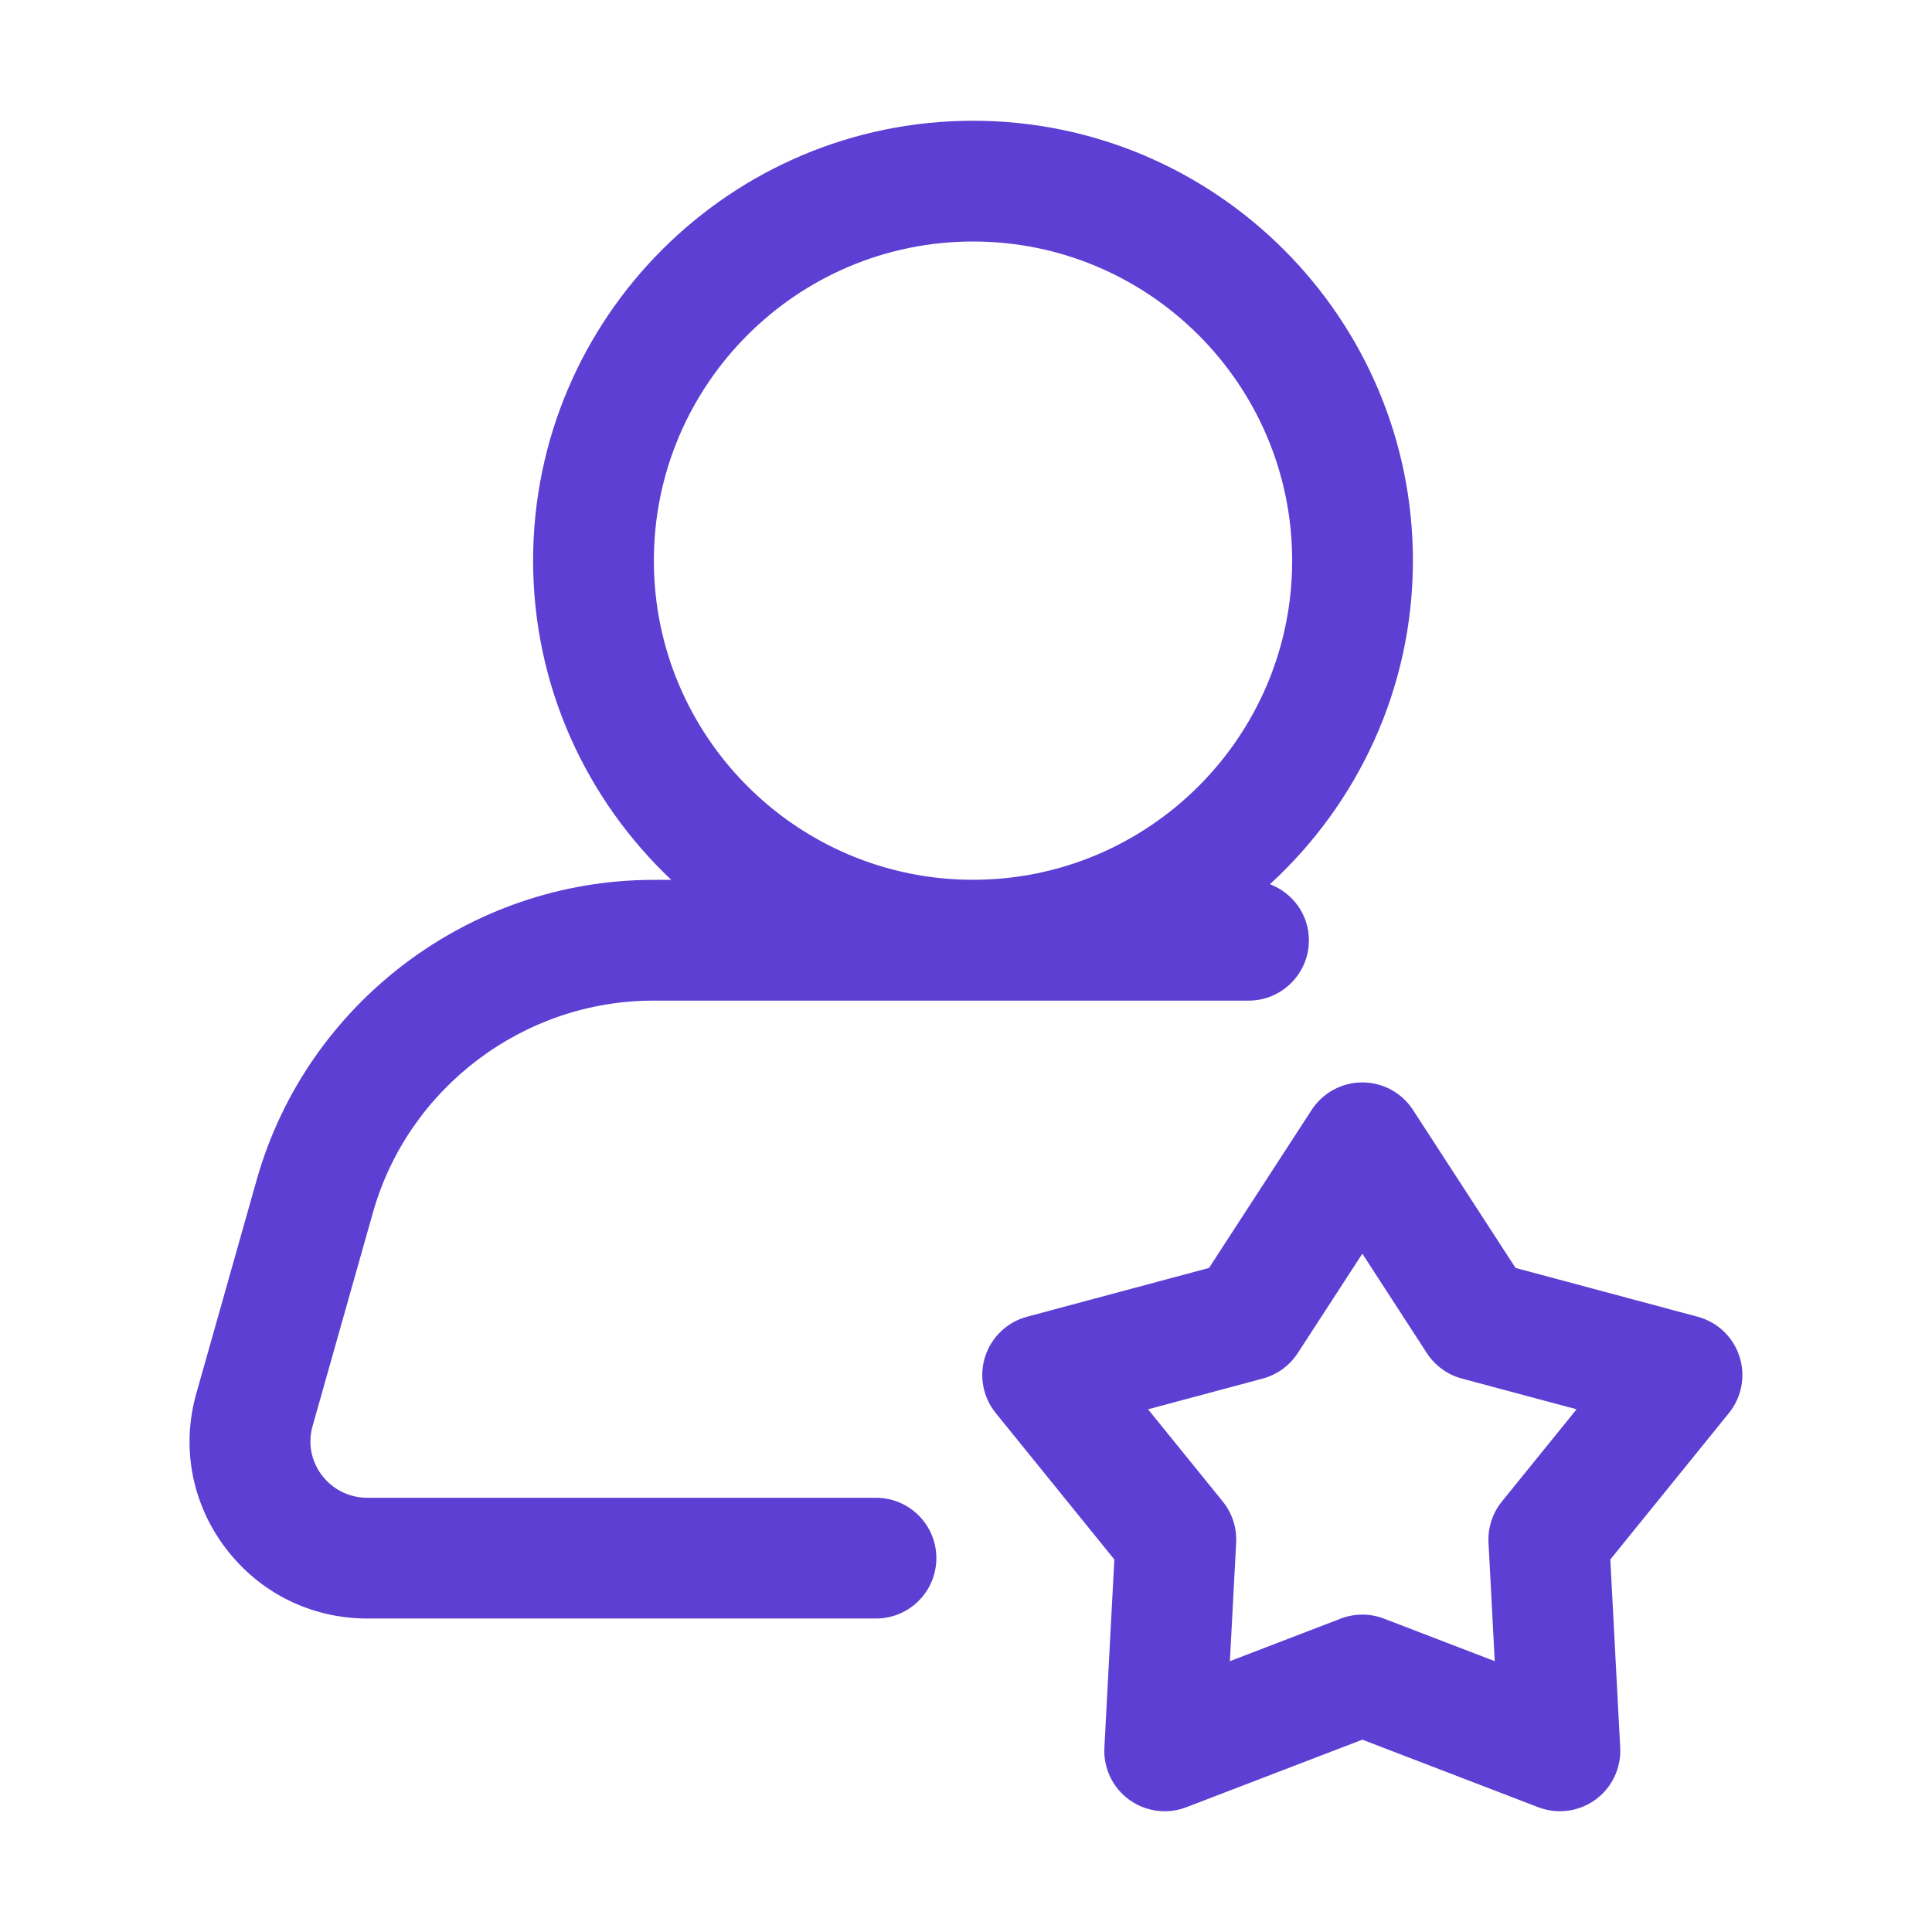 <?xml version="1.0" encoding="UTF-8"?>
<svg xmlns="http://www.w3.org/2000/svg" width="78" height="78" viewBox="0 0 78 78" fill="none">
  <path d="M70.226 54.761C69.971 53.975 69.335 53.373 68.538 53.16L61.187 51.19L57.045 44.81C56.596 44.118 55.827 43.7 55.001 43.7C54.175 43.7 53.406 44.118 52.956 44.809L48.812 51.19L41.464 53.16C40.666 53.373 40.031 53.976 39.776 54.761C39.521 55.546 39.681 56.407 40.2 57.048L44.989 62.961L44.587 70.559C44.544 71.384 44.92 72.174 45.589 72.66C46.012 72.967 46.515 73.125 47.022 73.125C47.317 73.125 47.612 73.072 47.895 72.963L55.001 70.235L62.104 72.963C62.875 73.256 63.739 73.145 64.41 72.66C65.077 72.174 65.455 71.384 65.412 70.56L65.013 62.961L69.802 57.048C70.321 56.407 70.48 55.546 70.226 54.761ZM60.635 60.62C60.257 61.087 60.064 61.68 60.095 62.281L60.347 67.066L55.874 65.348C55.593 65.24 55.296 65.186 55.001 65.186C54.706 65.186 54.408 65.24 54.127 65.348L49.654 67.066L49.907 62.282C49.938 61.68 49.745 61.089 49.366 60.62L46.35 56.897L50.978 55.657C51.559 55.501 52.063 55.135 52.392 54.631L55.001 50.614L57.607 54.63C57.936 55.135 58.44 55.501 59.021 55.657L63.651 56.897L60.635 60.62Z" fill="#5D3FD3"></path>
  <path d="M15.063 48.931C16.493 43.907 21.145 40.398 26.377 40.398H50.407C51.754 40.398 52.844 39.307 52.844 37.961C52.844 36.922 52.188 36.049 51.272 35.698C54.809 32.45 57.043 27.804 57.043 22.635C57.043 12.842 49.076 4.875 39.283 4.875C29.49 4.875 21.523 12.842 21.523 22.635C21.523 27.711 23.676 32.284 27.102 35.523H26.377C18.979 35.523 12.397 40.488 10.373 47.6L7.936 56.222C7.31 58.388 7.731 60.669 9.09 62.478C10.459 64.299 12.552 65.344 14.832 65.344H35.365C36.712 65.344 37.803 64.252 37.803 62.906C37.803 61.56 36.712 60.469 35.365 60.469H14.832C14.099 60.469 13.425 60.133 12.987 59.549C12.556 58.976 12.423 58.257 12.623 57.562L15.063 48.931ZM26.398 22.635C26.398 15.531 32.178 9.75 39.283 9.75C46.389 9.75 52.168 15.531 52.168 22.635C52.168 29.739 46.389 35.519 39.283 35.519C32.178 35.519 26.398 29.739 26.398 22.635Z" fill="#5D3FD3"></path>
</svg>
